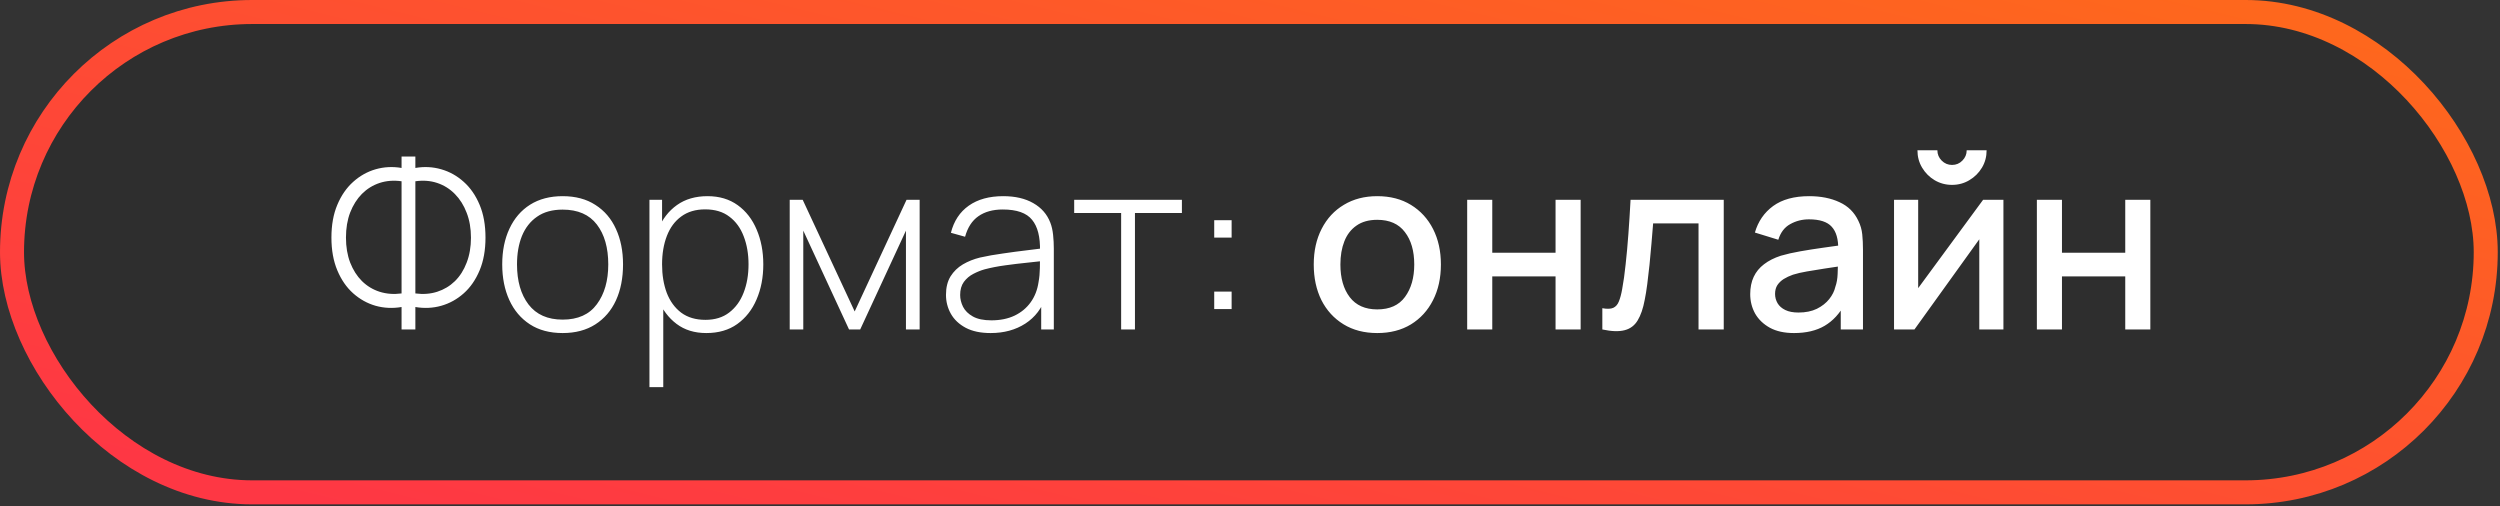 <?xml version="1.0" encoding="UTF-8"?> <svg xmlns="http://www.w3.org/2000/svg" width="163" height="33" viewBox="0 0 163 33" fill="none"><rect x="0" y="0" width="163" height="33" fill="#333333" stroke="none"/><rect data-figma-bg-blur-radius="24" x="0.783" y="0.783" width="161.287" height="31.318" rx="15.659" fill="black" fill-opacity="0.1" stroke="url(#paint0_linear_110_28)" stroke-width="1.566"></rect><path d="M26.182 21.481V20.017C25.602 20.116 25.039 20.09 24.491 19.938C23.948 19.782 23.46 19.51 23.026 19.124C22.593 18.738 22.249 18.239 21.993 17.628C21.737 17.018 21.609 16.305 21.609 15.491C21.609 14.672 21.737 13.959 21.993 13.354C22.249 12.743 22.593 12.245 23.026 11.858C23.46 11.467 23.948 11.193 24.491 11.036C25.039 10.88 25.602 10.851 26.182 10.95V10.206H27.082V10.95C27.662 10.851 28.223 10.88 28.765 11.036C29.314 11.193 29.804 11.467 30.237 11.858C30.671 12.245 31.015 12.743 31.271 13.354C31.527 13.959 31.654 14.672 31.654 15.491C31.654 16.305 31.527 17.018 31.271 17.628C31.015 18.239 30.671 18.738 30.237 19.124C29.804 19.51 29.314 19.782 28.765 19.938C28.223 20.09 27.662 20.116 27.082 20.017V21.481H26.182ZM26.182 19.132V11.819C25.67 11.746 25.193 11.783 24.749 11.929C24.311 12.075 23.927 12.312 23.598 12.641C23.274 12.97 23.019 13.374 22.831 13.855C22.648 14.335 22.557 14.88 22.557 15.491C22.557 16.097 22.648 16.639 22.831 17.12C23.019 17.6 23.274 18.002 23.598 18.325C23.927 18.649 24.311 18.881 24.749 19.022C25.193 19.163 25.67 19.2 26.182 19.132ZM27.082 19.132C27.594 19.2 28.069 19.163 28.507 19.022C28.945 18.881 29.329 18.652 29.658 18.333C29.987 18.01 30.243 17.608 30.425 17.127C30.613 16.642 30.707 16.099 30.707 15.499C30.707 14.893 30.613 14.351 30.425 13.87C30.243 13.39 29.987 12.983 29.658 12.649C29.329 12.315 28.945 12.075 28.507 11.929C28.069 11.783 27.594 11.746 27.082 11.819V19.132ZM36.684 21.715C35.843 21.715 35.131 21.525 34.546 21.144C33.962 20.763 33.515 20.236 33.207 19.562C32.9 18.889 32.745 18.114 32.745 17.237C32.745 16.355 32.902 15.58 33.215 14.912C33.528 14.238 33.977 13.716 34.562 13.346C35.152 12.975 35.859 12.79 36.684 12.79C37.524 12.79 38.236 12.98 38.821 13.361C39.411 13.737 39.857 14.259 40.16 14.927C40.468 15.595 40.622 16.365 40.622 17.237C40.622 18.13 40.468 18.913 40.16 19.586C39.852 20.254 39.403 20.776 38.813 21.152C38.224 21.528 37.514 21.715 36.684 21.715ZM36.684 20.839C37.681 20.839 38.424 20.505 38.915 19.836C39.411 19.168 39.659 18.302 39.659 17.237C39.659 16.151 39.411 15.285 38.915 14.638C38.419 13.99 37.675 13.667 36.684 13.667C36.01 13.667 35.455 13.821 35.016 14.129C34.578 14.431 34.249 14.852 34.029 15.389C33.816 15.922 33.709 16.538 33.709 17.237C33.709 18.323 33.959 19.194 34.46 19.852C34.966 20.51 35.708 20.839 36.684 20.839ZM46.048 21.715C45.286 21.715 44.641 21.517 44.114 21.12C43.587 20.724 43.185 20.189 42.908 19.515C42.632 18.842 42.493 18.083 42.493 17.237C42.493 16.386 42.632 15.627 42.908 14.959C43.185 14.285 43.595 13.756 44.138 13.369C44.68 12.983 45.346 12.79 46.134 12.79C46.901 12.79 47.556 12.986 48.099 13.377C48.642 13.769 49.054 14.301 49.336 14.974C49.623 15.648 49.767 16.402 49.767 17.237C49.767 18.083 49.621 18.845 49.328 19.523C49.041 20.197 48.621 20.732 48.068 21.128C47.52 21.52 46.846 21.715 46.048 21.715ZM42.344 25.239V13.025H43.167V19.539H43.245V25.239H42.344ZM45.993 20.854C46.614 20.854 47.131 20.695 47.543 20.377C47.961 20.058 48.274 19.628 48.483 19.085C48.697 18.537 48.804 17.921 48.804 17.237C48.804 16.558 48.699 15.95 48.491 15.413C48.287 14.87 47.977 14.442 47.559 14.129C47.147 13.81 46.619 13.651 45.977 13.651C45.356 13.651 44.837 13.805 44.419 14.113C44.002 14.416 43.689 14.839 43.48 15.382C43.271 15.924 43.167 16.543 43.167 17.237C43.167 17.926 43.268 18.545 43.472 19.093C43.681 19.636 43.994 20.066 44.411 20.384C44.834 20.698 45.361 20.854 45.993 20.854ZM51.489 21.481V13.025H52.335L55.725 20.306L59.107 13.025H59.961V21.481H59.068V15.037L56.085 21.481H55.357L52.374 15.037V21.481H51.489ZM64.59 21.715C63.938 21.715 63.395 21.601 62.962 21.371C62.534 21.141 62.213 20.839 61.999 20.463C61.785 20.082 61.678 19.669 61.678 19.226C61.678 18.745 61.777 18.344 61.975 18.02C62.179 17.696 62.448 17.435 62.782 17.237C63.121 17.039 63.494 16.89 63.901 16.791C64.366 16.686 64.867 16.598 65.405 16.525C65.942 16.446 66.454 16.378 66.939 16.321C67.43 16.264 67.829 16.214 68.137 16.172L67.808 16.368C67.829 15.454 67.657 14.776 67.291 14.332C66.931 13.883 66.294 13.659 65.381 13.659C64.739 13.659 64.209 13.805 63.792 14.097C63.379 14.384 63.09 14.831 62.923 15.436L61.999 15.178C62.192 14.411 62.581 13.821 63.165 13.409C63.75 12.996 64.499 12.79 65.412 12.79C66.19 12.79 66.843 12.941 67.37 13.244C67.902 13.547 68.273 13.972 68.482 14.52C68.57 14.745 68.63 15.008 68.662 15.311C68.693 15.608 68.709 15.909 68.709 16.211V21.481H67.886V19.257L68.192 19.335C67.936 20.097 67.49 20.685 66.853 21.097C66.216 21.509 65.462 21.715 64.59 21.715ZM64.637 20.886C65.212 20.886 65.715 20.784 66.148 20.58C66.582 20.371 66.931 20.082 67.198 19.711C67.469 19.335 67.641 18.894 67.714 18.388C67.766 18.106 67.795 17.801 67.8 17.472C67.806 17.143 67.808 16.9 67.808 16.744L68.2 16.994C67.86 17.036 67.453 17.081 66.978 17.127C66.508 17.174 66.028 17.232 65.538 17.3C65.047 17.367 64.603 17.454 64.207 17.558C63.961 17.626 63.713 17.725 63.463 17.856C63.218 17.981 63.011 18.156 62.844 18.38C62.682 18.605 62.602 18.889 62.602 19.234C62.602 19.489 62.664 19.745 62.789 20.001C62.92 20.257 63.134 20.468 63.432 20.635C63.729 20.802 64.131 20.886 64.637 20.886ZM73.098 21.481V13.886H70.037V13.025H77.06V13.886H73.999V21.481H73.098ZM79.167 20.15V19.014H80.302V20.15H79.167ZM79.167 15.491V14.356H80.302V15.491H79.167ZM89.797 21.715C88.952 21.715 88.218 21.525 87.597 21.144C86.976 20.763 86.496 20.238 86.157 19.57C85.823 18.897 85.656 18.122 85.656 17.245C85.656 16.363 85.828 15.588 86.172 14.919C86.517 14.246 86.999 13.724 87.621 13.354C88.242 12.978 88.967 12.79 89.797 12.79C90.643 12.79 91.376 12.98 91.997 13.361C92.618 13.742 93.099 14.267 93.438 14.935C93.777 15.603 93.947 16.373 93.947 17.245C93.947 18.127 93.775 18.905 93.43 19.578C93.091 20.246 92.611 20.771 91.99 21.152C91.368 21.528 90.638 21.715 89.797 21.715ZM89.797 20.173C90.606 20.173 91.209 19.902 91.606 19.359C92.008 18.811 92.209 18.106 92.209 17.245C92.209 16.363 92.005 15.658 91.598 15.131C91.196 14.598 90.596 14.332 89.797 14.332C89.249 14.332 88.798 14.458 88.443 14.708C88.088 14.954 87.824 15.295 87.652 15.734C87.48 16.167 87.394 16.671 87.394 17.245C87.394 18.132 87.597 18.842 88.004 19.375C88.411 19.907 89.009 20.173 89.797 20.173ZM95.66 21.481V13.025H97.296V16.478H101.422V13.025H103.058V21.481H101.422V18.02H97.296V21.481H95.66ZM104.472 21.481V20.095C104.786 20.152 105.023 20.144 105.185 20.071C105.352 19.993 105.475 19.852 105.553 19.648C105.636 19.445 105.707 19.181 105.764 18.858C105.853 18.383 105.929 17.843 105.991 17.237C106.059 16.626 106.119 15.966 106.171 15.256C106.224 14.546 106.271 13.803 106.312 13.025H112.388V21.481H110.744V14.567H107.784C107.753 14.98 107.716 15.418 107.675 15.883C107.638 16.342 107.596 16.799 107.549 17.253C107.502 17.707 107.453 18.132 107.401 18.529C107.349 18.926 107.294 19.265 107.236 19.547C107.132 20.11 106.978 20.559 106.774 20.893C106.576 21.222 106.294 21.434 105.929 21.528C105.563 21.627 105.078 21.611 104.472 21.481ZM116.971 21.715C116.345 21.715 115.821 21.601 115.398 21.371C114.975 21.136 114.654 20.828 114.435 20.447C114.221 20.061 114.114 19.638 114.114 19.179C114.114 18.751 114.189 18.375 114.341 18.051C114.492 17.728 114.717 17.454 115.014 17.229C115.312 17 115.677 16.814 116.11 16.673C116.486 16.564 116.911 16.467 117.386 16.384C117.861 16.3 118.36 16.222 118.882 16.149C119.409 16.076 119.931 16.003 120.448 15.93L119.853 16.258C119.863 15.595 119.722 15.105 119.43 14.786C119.143 14.463 118.647 14.301 117.942 14.301C117.499 14.301 117.092 14.405 116.721 14.614C116.35 14.818 116.092 15.157 115.946 15.632L114.419 15.162C114.628 14.437 115.025 13.86 115.609 13.432C116.199 13.004 116.982 12.79 117.958 12.79C118.715 12.79 119.373 12.92 119.931 13.181C120.495 13.437 120.907 13.844 121.168 14.403C121.304 14.679 121.387 14.972 121.419 15.28C121.45 15.588 121.466 15.919 121.466 16.274V21.481H120.017V19.547L120.299 19.797C119.949 20.445 119.503 20.927 118.96 21.246C118.423 21.559 117.76 21.715 116.971 21.715ZM117.261 20.377C117.726 20.377 118.125 20.296 118.459 20.134C118.793 19.967 119.062 19.756 119.266 19.5C119.469 19.244 119.602 18.978 119.665 18.701C119.754 18.451 119.803 18.169 119.814 17.856C119.829 17.542 119.837 17.292 119.837 17.104L120.369 17.3C119.853 17.378 119.383 17.448 118.96 17.511C118.537 17.574 118.154 17.636 117.809 17.699C117.47 17.756 117.167 17.827 116.901 17.91C116.677 17.989 116.476 18.083 116.298 18.192C116.126 18.302 115.988 18.435 115.883 18.592C115.784 18.748 115.734 18.939 115.734 19.163C115.734 19.382 115.789 19.586 115.899 19.774C116.008 19.956 116.175 20.103 116.4 20.212C116.624 20.322 116.911 20.377 117.261 20.377ZM127.272 12.054C126.86 12.054 126.482 11.952 126.137 11.749C125.798 11.545 125.527 11.274 125.323 10.934C125.119 10.595 125.018 10.217 125.018 9.799H126.317C126.317 10.06 126.411 10.284 126.599 10.472C126.787 10.66 127.011 10.754 127.272 10.754C127.539 10.754 127.763 10.66 127.946 10.472C128.134 10.284 128.228 10.06 128.228 9.799H129.527C129.527 10.217 129.426 10.595 129.222 10.934C129.018 11.274 128.744 11.545 128.4 11.749C128.061 11.952 127.685 12.054 127.272 12.054ZM130.623 13.025V21.481H129.05V15.601L124.822 21.481H123.491V13.025H125.065V18.787L129.3 13.025H130.623ZM132.804 21.481V13.025H134.44V16.478H138.566V13.025H140.202V21.481H138.566V18.02H134.44V21.481H132.804Z" fill="white"></path><defs><clipPath id="bgblur_0_110_28_clip_path"><rect transform="translate(24 24)" x="0.783" y="0.783" width="161.287" height="31.318" rx="15.659"></rect></clipPath><linearGradient id="paint0_linear_110_28" x1="162.853" y1="4.604" x2="148.402" y2="63.988" gradientUnits="userSpaceOnUse"><stop stop-color="#FE671D"></stop><stop offset="1" stop-color="#FE3744"></stop></linearGradient></defs></svg> 